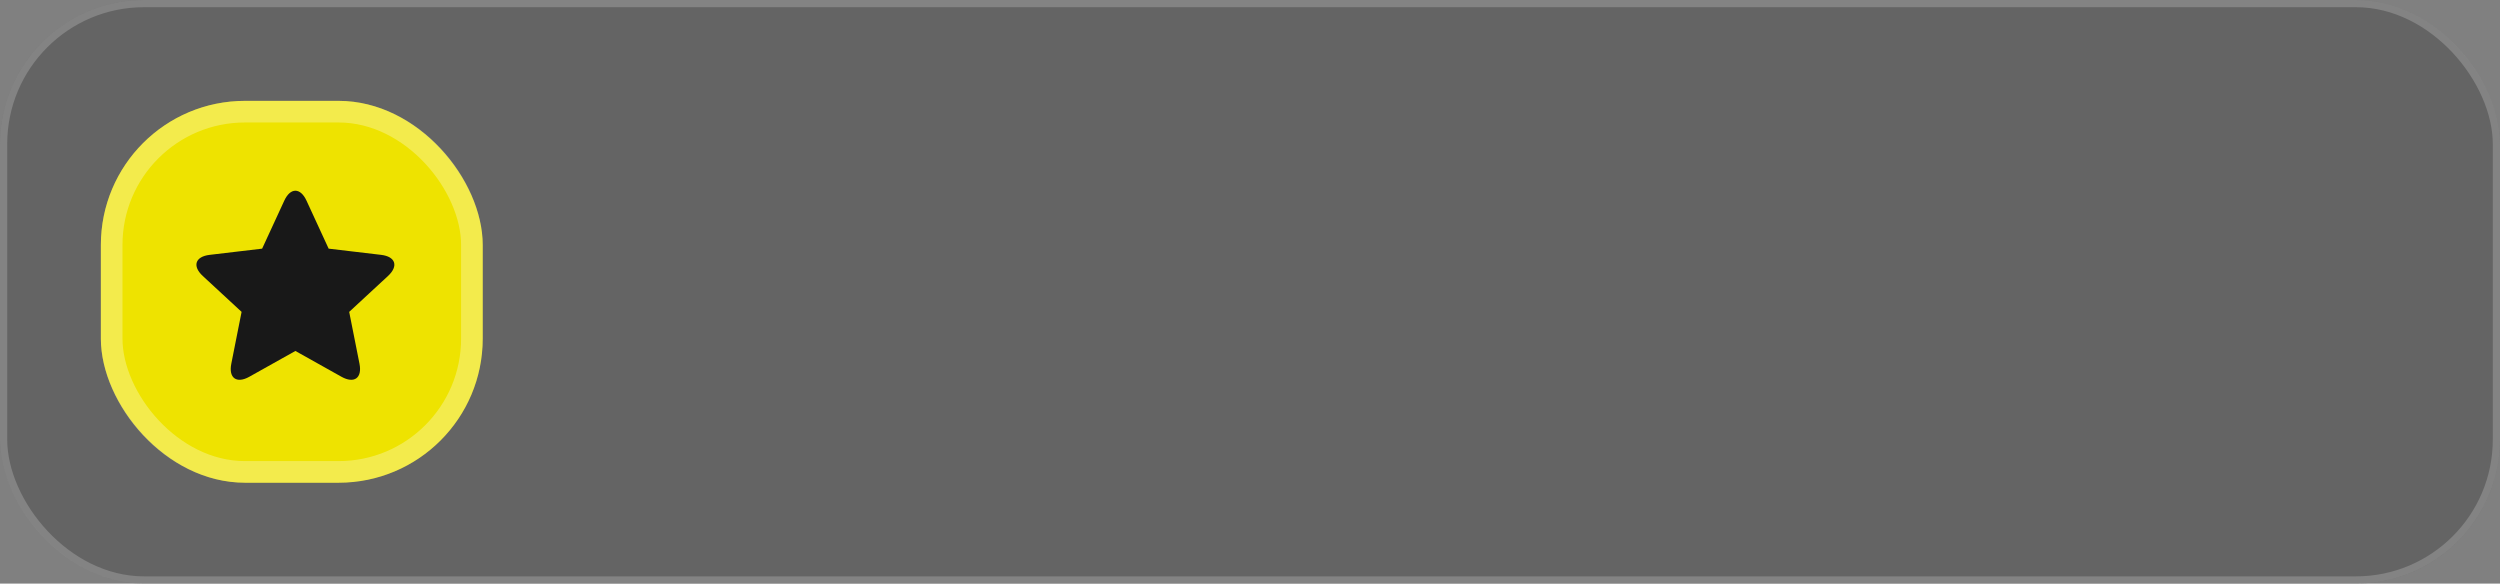 <?xml version="1.0" encoding="UTF-8"?> <svg xmlns="http://www.w3.org/2000/svg" width="347" height="81" viewBox="0 0 347 81" fill="none"><rect x="0" y="0" width="347" height="81" fill="#808080" stroke="none"/><g data-figma-bg-blur-radius="134"><rect width="347" height="81" rx="20" fill="#242424" fill-opacity="0.3"></rect><rect x="0.5" y="0.5" width="346" height="80" rx="19.5" stroke="white" stroke-opacity="0.2"></rect></g><rect x="14" y="14" width="53" height="53" rx="20" fill="#EEE300"></rect><rect x="15.5" y="15.5" width="50" height="50" rx="18.5" stroke="white" stroke-opacity="0.3" stroke-width="3"></rect><path d="M48.468 43.289L49.896 50.483C50.291 52.469 49.167 53.285 47.399 52.296L41 48.713L34.601 52.296C32.833 53.285 31.709 52.469 32.105 50.483L32.815 46.902L33.533 43.287L30.831 40.788L28.15 38.309C26.661 36.933 27.091 35.612 29.102 35.374L32.727 34.945L36.385 34.512L39.458 27.851C40.306 26.012 41.695 26.012 42.543 27.851L45.615 34.512L49.273 34.945L52.898 35.374C54.91 35.612 55.339 36.933 53.852 38.309L51.172 40.786L48.468 43.289Z" fill="#181818"></path><defs><clipPath id="bgblur_0_588_112_clip_path" transform="translate(134 134)"><rect width="347" height="81" rx="20"></rect></clipPath></defs></svg> 